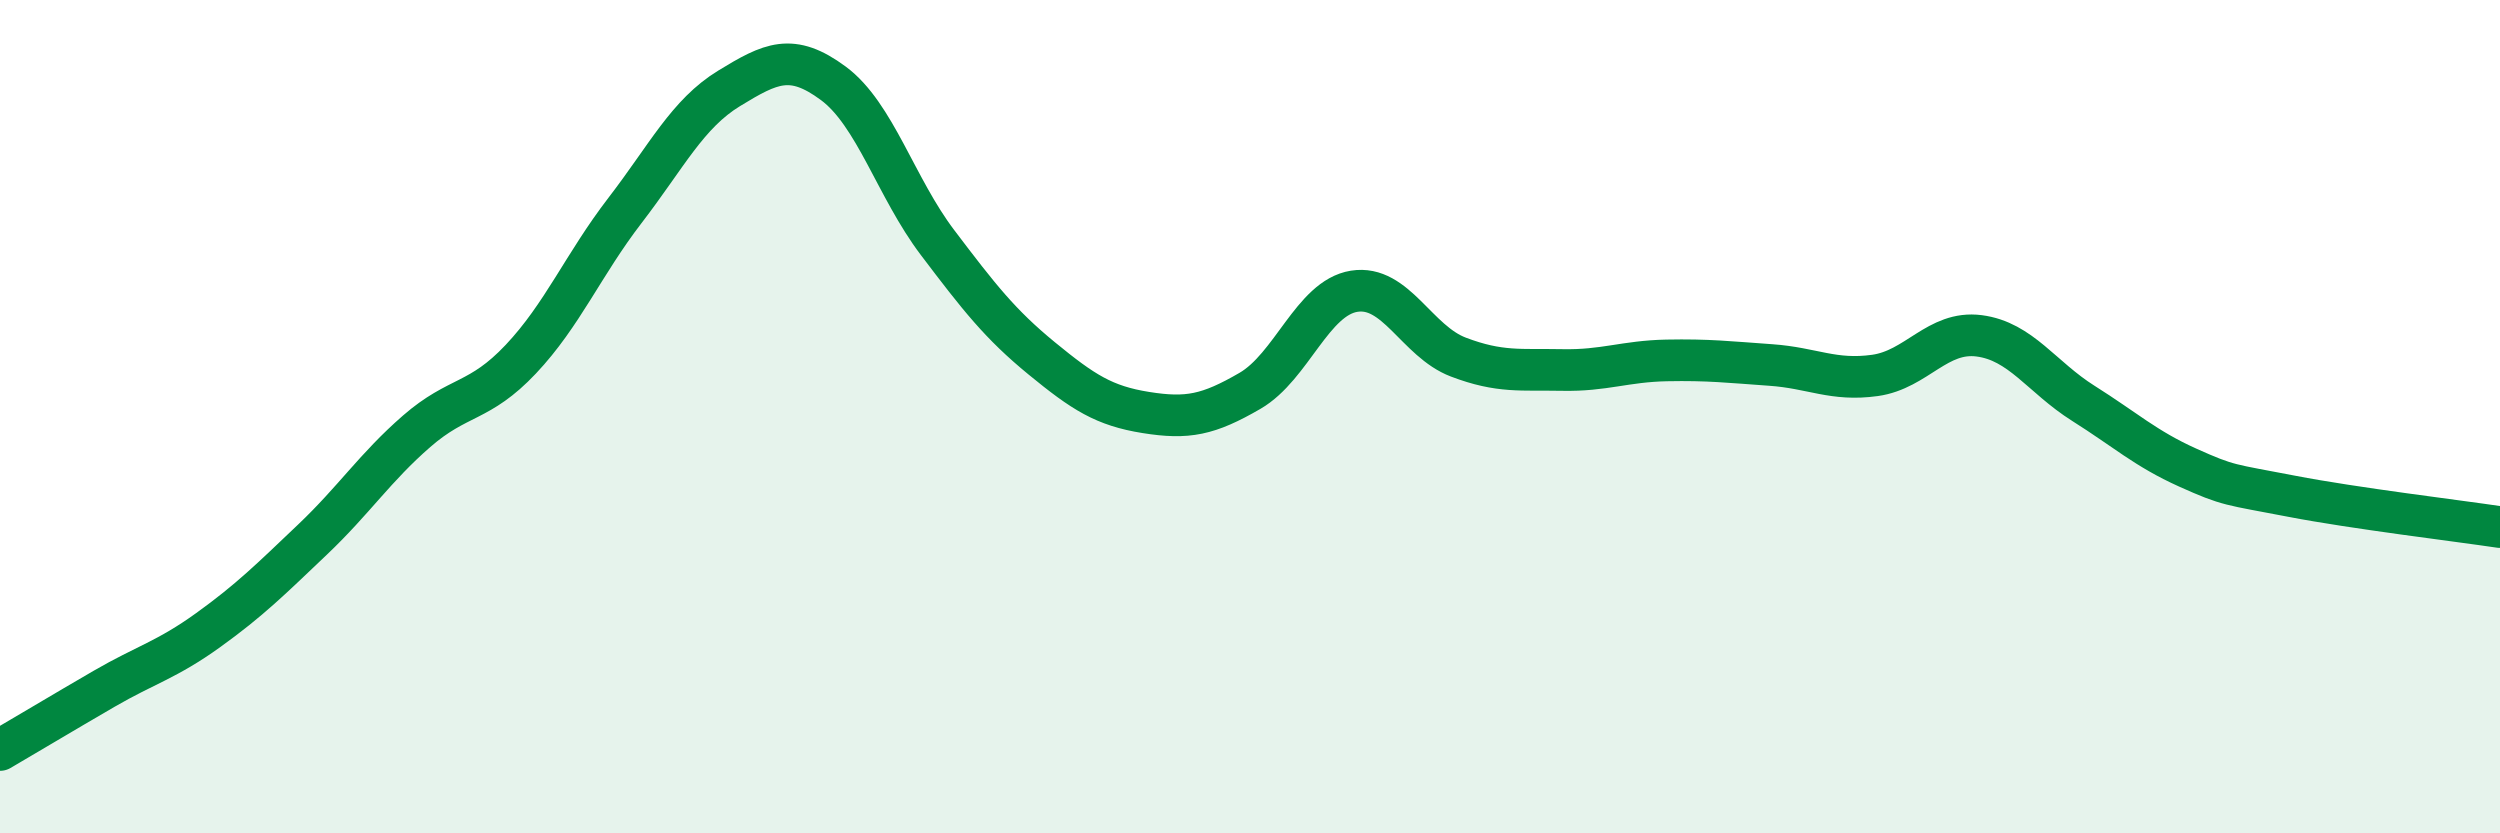 
    <svg width="60" height="20" viewBox="0 0 60 20" xmlns="http://www.w3.org/2000/svg">
      <path
        d="M 0,18 C 0.5,17.71 1.5,17.11 2.5,16.53 C 3.5,15.95 4,15.84 5,15.12 C 6,14.4 6.5,13.9 7.5,12.95 C 8.5,12 9,11.22 10,10.35 C 11,9.48 11.5,9.68 12.5,8.62 C 13.5,7.56 14,6.35 15,5.05 C 16,3.75 16.5,2.73 17.5,2.12 C 18.5,1.51 19,1.26 20,2 C 21,2.74 21.5,4.5 22.5,5.82 C 23.5,7.14 24,7.78 25,8.6 C 26,9.42 26.5,9.74 27.5,9.9 C 28.5,10.06 29,9.96 30,9.38 C 31,8.8 31.5,7.15 32.5,6.99 C 33.5,6.83 34,8.19 35,8.57 C 36,8.95 36.5,8.86 37.5,8.88 C 38.5,8.9 39,8.67 40,8.65 C 41,8.63 41.5,8.69 42.5,8.76 C 43.5,8.83 44,9.15 45,9.01 C 46,8.87 46.5,7.93 47.5,8.06 C 48.5,8.19 49,9.05 50,9.68 C 51,10.31 51.5,10.77 52.5,11.22 C 53.5,11.67 53.5,11.62 55,11.91 C 56.5,12.2 59,12.5 60,12.65L60 20L0 20Z"
        fill="#008740"
        opacity="0.1"
        stroke-linecap="round"
        stroke-linejoin="round"
      />
      <path
        d="M 0,18 C 0.5,17.71 1.5,17.11 2.5,16.53 C 3.5,15.95 4,15.84 5,15.12 C 6,14.4 6.5,13.9 7.5,12.95 C 8.5,12 9,11.22 10,10.35 C 11,9.48 11.5,9.68 12.5,8.62 C 13.5,7.56 14,6.35 15,5.05 C 16,3.75 16.5,2.73 17.5,2.12 C 18.5,1.51 19,1.26 20,2 C 21,2.74 21.5,4.5 22.5,5.82 C 23.5,7.14 24,7.78 25,8.6 C 26,9.42 26.5,9.74 27.5,9.9 C 28.5,10.06 29,9.96 30,9.38 C 31,8.8 31.5,7.15 32.5,6.99 C 33.5,6.83 34,8.19 35,8.57 C 36,8.95 36.5,8.86 37.5,8.88 C 38.5,8.9 39,8.67 40,8.65 C 41,8.63 41.5,8.69 42.5,8.76 C 43.5,8.83 44,9.15 45,9.01 C 46,8.87 46.5,7.93 47.5,8.06 C 48.5,8.19 49,9.05 50,9.68 C 51,10.31 51.5,10.77 52.5,11.22 C 53.5,11.67 53.5,11.62 55,11.91 C 56.5,12.2 59,12.5 60,12.65"
        stroke="#008740"
        stroke-width="1"
        fill="none"
        stroke-linecap="round"
        stroke-linejoin="round"
      />
    </svg>
  